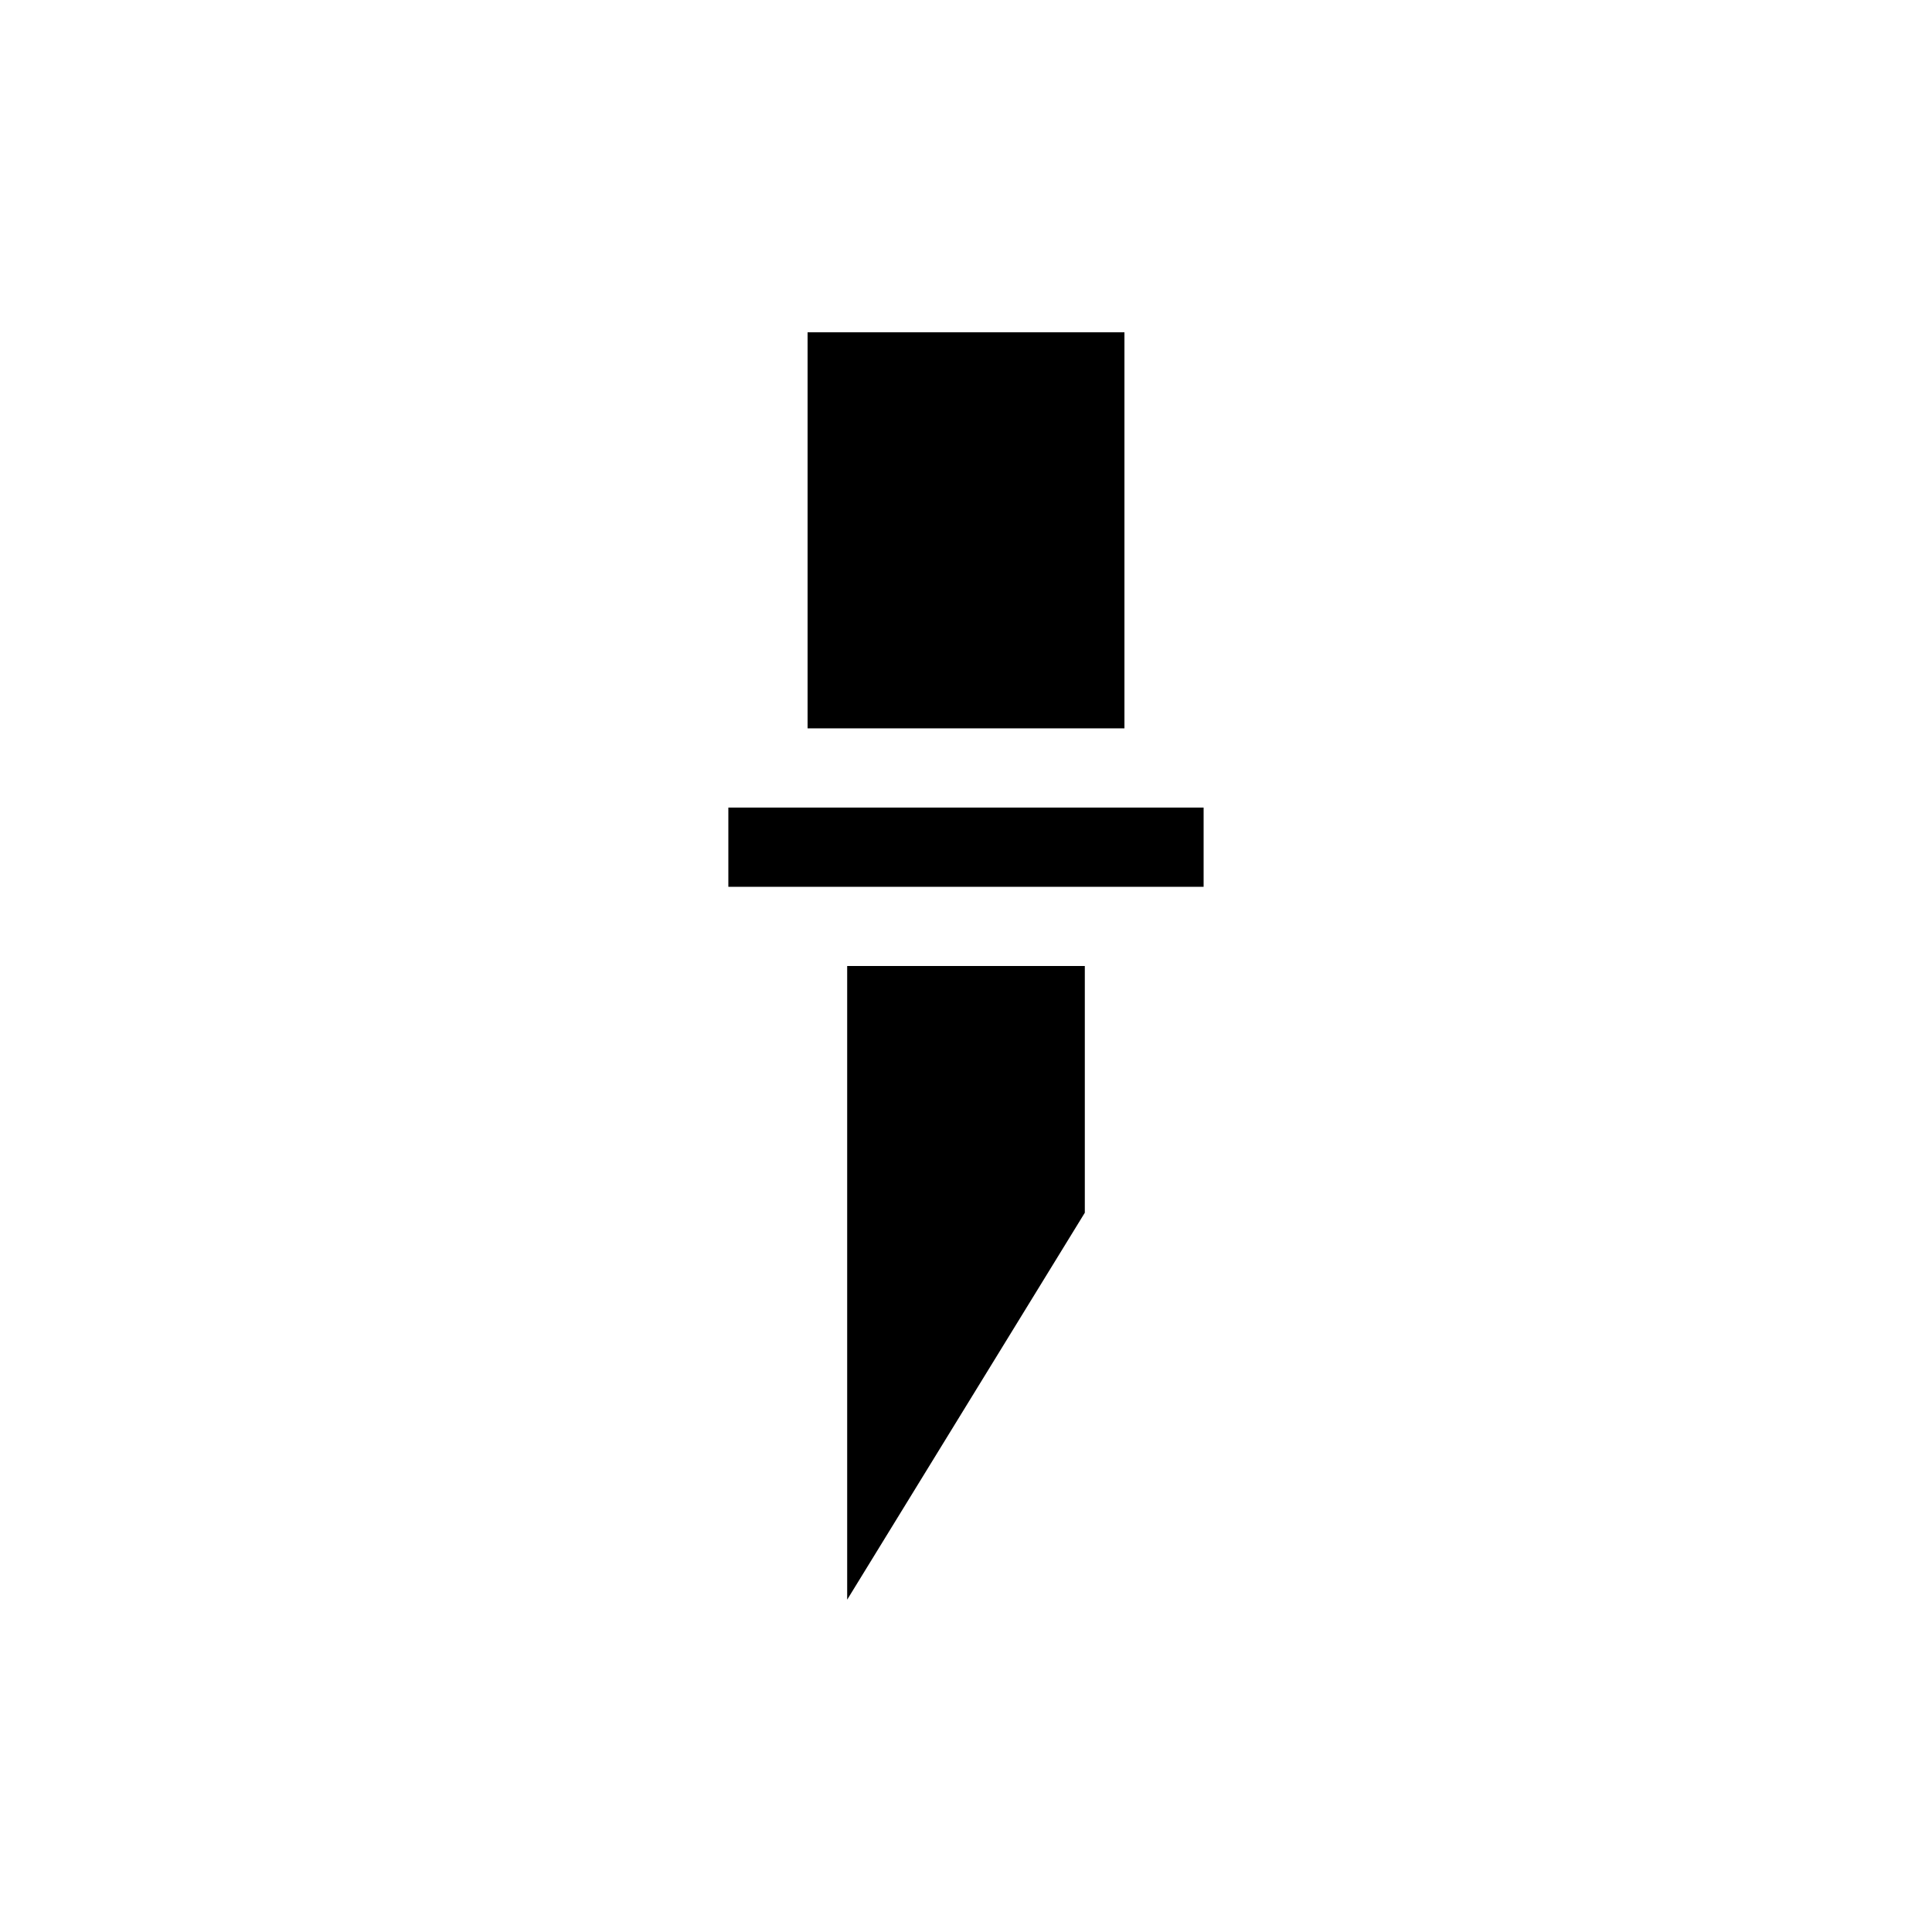<?xml version="1.0" encoding="UTF-8"?>
<!-- Uploaded to: SVG Repo, www.svgrepo.com, Generator: SVG Repo Mixer Tools -->
<svg fill="#000000" width="800px" height="800px" version="1.1" viewBox="144 144 512 512" xmlns="http://www.w3.org/2000/svg">
 <g>
  <path d="m368.51 567.93 62.977-102.54v-65.391h-62.977z"/>
  <path d="m358.02 232.06h83.969v104.96h-83.969z"/>
  <path d="m337.02 358.02h125.95v20.992h-125.95z"/>
 </g>
</svg>